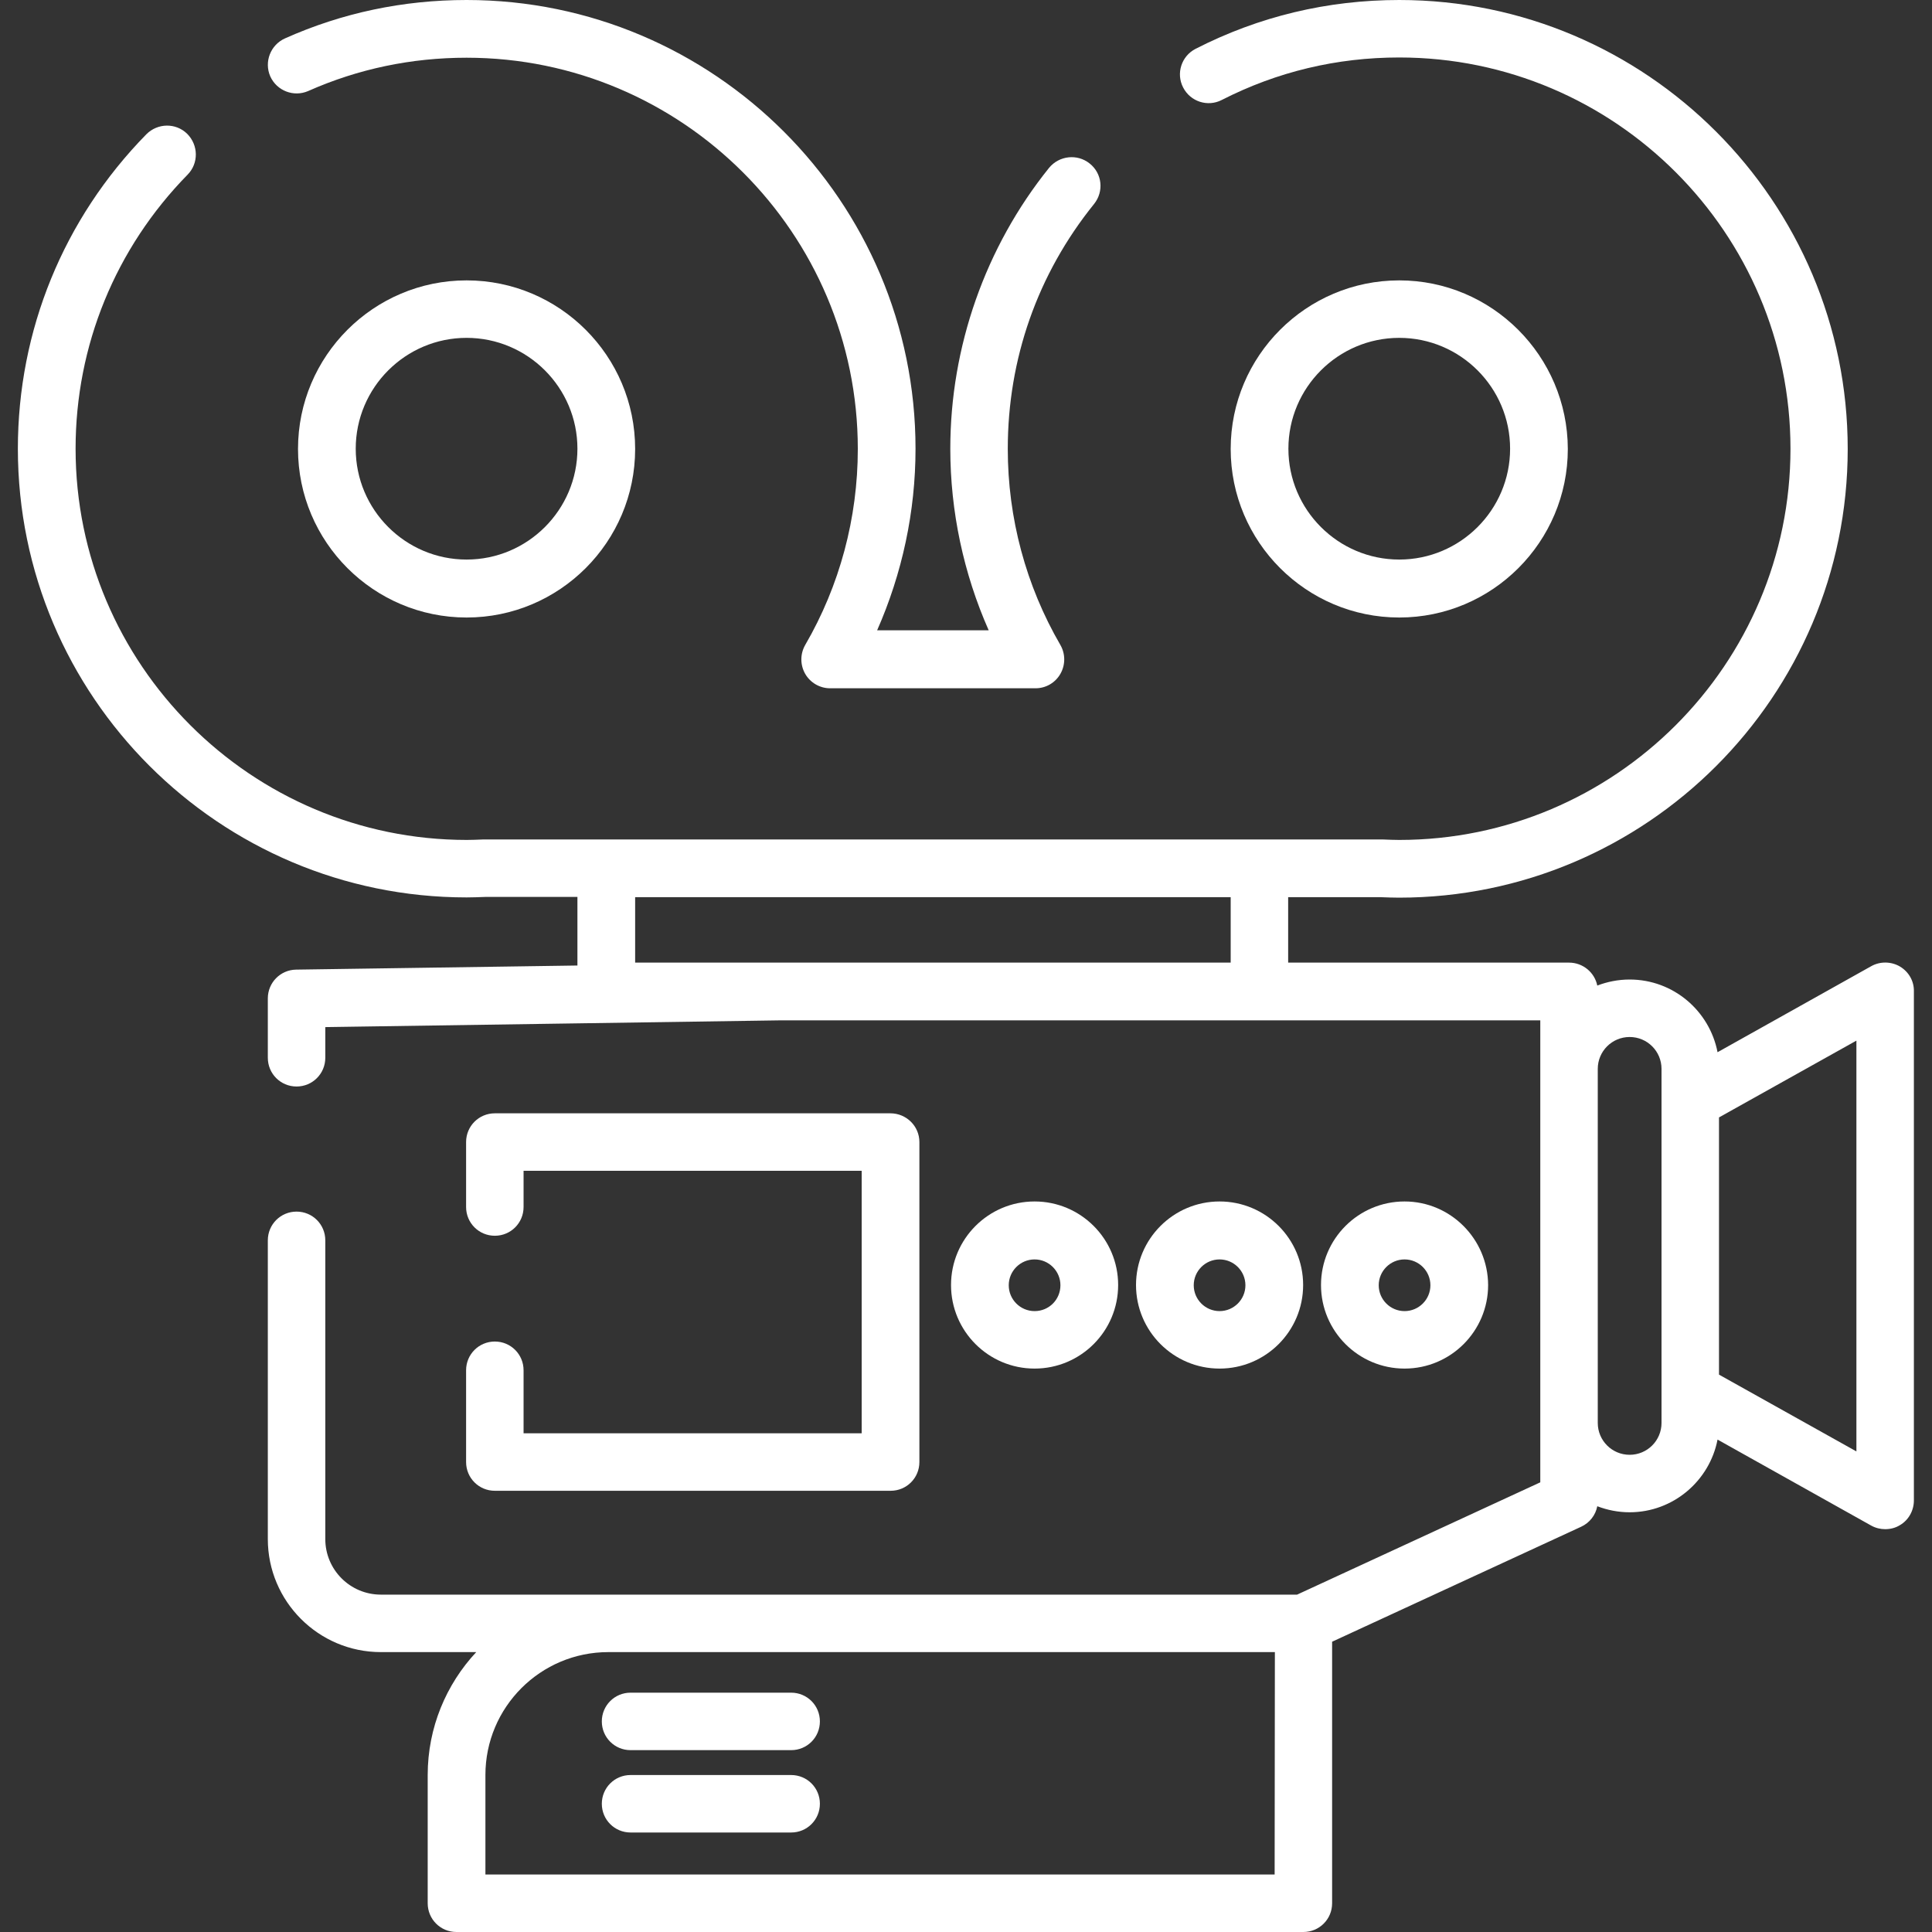 <?xml version="1.0" encoding="utf-8"?>
<!-- Generator: Adobe Illustrator 23.0.0, SVG Export Plug-In . SVG Version: 6.00 Build 0)  -->
<svg version="1.1" id="Capa_1" xmlns="http://www.w3.org/2000/svg" xmlns:xlink="http://www.w3.org/1999/xlink" x="0px" y="0px"
	 viewBox="0 0 800 800" style="enable-background:new 0 0 800 800;" xml:space="preserve">
<rect x="0" y="0" width="800" height="800" fill="#333333" stroke="none"/>
<style type="text/css">
	.st0{fill:#FFFFFF;}
</style>
<g>
	<g>
		<path class="st0" d="M327.6,700.9h-66.5c-6.6,0-11.9,5.3-11.9,11.9c0,6.6,5.3,11.9,11.9,11.9h66.5c6.6,0,11.9-5.3,11.9-11.9
			C339.5,706.2,334.2,700.9,327.6,700.9z"/>
	</g>
</g>
<g>
	<g>
		<path class="st0" d="M327.6,735h-66.5c-6.6,0-11.9,5.3-11.9,11.9s5.3,11.9,11.9,11.9h66.5c6.6,0,11.9-5.3,11.9-11.9
			S334.2,735,327.6,735z"/>
	</g>
</g>
<g>
	<g>
		<path class="st0" d="M579.4,116.1c-38.5,0-69.8,31.3-69.8,69.8s31.3,69.8,69.8,69.8c38.5,0,69.8-31.3,69.8-69.8
			C649.1,147.4,617.8,116.1,579.4,116.1z M579.4,231.7c-25.3,0-45.9-20.6-45.9-45.9s20.6-45.9,45.9-45.9c25.3,0,45.9,20.6,45.9,45.9
			C625.3,211.1,604.7,231.7,579.4,231.7z"/>
	</g>
</g>
<g>
	<g>
		<path class="st0" d="M193.2,116.1c-38.5,0-69.8,31.3-69.8,69.8s31.3,69.8,69.8,69.8s69.8-31.3,69.8-69.8
			C263,147.4,231.7,116.1,193.2,116.1z M193.2,231.7c-25.3,0-45.9-20.6-45.9-45.9s20.6-45.9,45.9-45.9s45.9,20.6,45.9,45.9
			C239.1,211.1,218.5,231.7,193.2,231.7z"/>
	</g>
</g>
<g>
	<g>
		<path class="st0" d="M786.7,400.2c-3.6-2.1-8.2-2.2-11.9-0.1l-63.6,35.6c-3.3-17.1-18.3-30.1-36.4-30.1c-4.7,0-9.2,0.9-13.4,2.5
			c-1.1-5.4-5.9-9.5-11.7-9.5H533.4v-27.1h38.2c2.8,0.1,5.3,0.2,7.7,0.2c102.5,0,185.8-83.4,185.8-185.8S681.8,0,579.4,0
			c-29.7,0-58.1,6.8-84.3,20.2c-5.9,3-8.2,10.2-5.2,16c3,5.9,10.2,8.2,16,5.2c22.9-11.7,47.6-17.6,73.5-17.6
			c89.3,0,162,72.7,162,162c0,89.3-72.7,162-162,162c-2.1,0-4.4-0.1-6.9-0.2c-0.2,0-0.3,0-0.5,0h-50.4H251.1h-50.4
			c-0.2,0-0.3,0-0.5,0c-2.5,0.1-4.8,0.2-6.9,0.2c-89.3,0-162-72.7-162-162c0-42.7,16.5-83,46.4-113.5c4.6-4.7,4.5-12.2-0.2-16.9
			c-4.7-4.6-12.2-4.5-16.9,0.2c-34.3,35-53.2,81.2-53.2,130.2c0,102.5,83.4,185.8,185.8,185.8c2.4,0,4.9-0.1,7.7-0.2h38.2v28.4
			l-116.5,1.7c-6.5,0.1-11.7,5.4-11.7,11.9V438c0,6.6,5.3,11.9,11.9,11.9c6.6,0,11.9-5.3,11.9-11.9v-12.7l188.7-2.8h198.1h116.3
			v20.2v146.5v24.6l-100.7,46.5H251.9h-94.2c-12.7,0-23-10.3-23-23V513.6c0-6.6-5.3-11.9-11.9-11.9c-6.6,0-11.9,5.3-11.9,11.9v123.7
			c0,25.8,21,46.8,46.8,46.8h39.5c-12.4,13.3-20.1,31.2-20.1,50.9v53.1c0,6.6,5.3,11.9,11.9,11.9h350.7c6.6,0,11.9-5.3,11.9-11.9
			V679.8l103.1-47.6c3.5-1.6,6-4.8,6.7-8.5c4.2,1.6,8.7,2.5,13.4,2.5c18,0,33.1-13,36.4-30.1l63.6,35.6c1.8,1,3.8,1.5,5.8,1.5
			c2.1,0,4.2-0.5,6-1.6c3.7-2.1,5.9-6.1,5.9-10.3V410.5C792.6,406.3,790.4,402.4,786.7,400.2z M509.6,398.6H323.4H263v-27.1h246.6
			V398.6z M527.8,776.2H201v-41.2c0-28.1,22.8-50.9,50.9-50.9h276L527.8,776.2L527.8,776.2z M688,455.7v120.5v13
			c0,7.3-5.9,13.2-13.2,13.2s-13.2-5.9-13.2-13.2V442.6c0-7.3,5.9-13.2,13.2-13.2s13.2,5.9,13.2,13.2V455.7z M768.7,601l-56.9-31.8
			V462.7l56.9-31.8L768.7,601L768.7,601z"/>
	</g>
</g>
<g>
	<g>
		<path class="st0" d="M368.7,461H204.9c-6.6,0-11.9,5.3-11.9,11.9v26.9c0,6.6,5.3,11.9,11.9,11.9s11.9-5.3,11.9-11.9v-15h140v108.7
			h-140v-26.1c0-6.6-5.3-11.9-11.9-11.9c-6.6,0-11.9,5.3-11.9,11.9v38c0,6.6,5.3,11.9,11.9,11.9h163.9c6.6,0,11.9-5.3,11.9-11.9
			V472.9C380.7,466.3,375.3,461,368.7,461z"/>
	</g>
</g>
<g>
	<g>
		<path class="st0" d="M428.4,497.5c-19.1,0-34.6,15.5-34.6,34.6c0,19.1,15.5,34.6,34.6,34.6c19.1,0,34.6-15.5,34.6-34.6
			C463,513,447.5,497.5,428.4,497.5z M428.4,542.9c-5.9,0-10.7-4.8-10.7-10.7c0-5.9,4.8-10.7,10.7-10.7s10.7,4.8,10.7,10.7
			S434.4,542.9,428.4,542.9z"/>
	</g>
</g>
<g>
	<g>
		<path class="st0" d="M505,497.5c-19.1,0-34.6,15.5-34.6,34.6c0,19.1,15.5,34.6,34.6,34.6c19.1,0,34.6-15.5,34.6-34.6
			C539.6,513,524.1,497.5,505,497.5z M505,542.9c-5.9,0-10.7-4.8-10.7-10.7c0-5.9,4.8-10.7,10.7-10.7c5.9,0,10.7,4.8,10.7,10.7
			S510.9,542.9,505,542.9z"/>
	</g>
</g>
<g>
	<g>
		<path class="st0" d="M581.6,497.5c-19.1,0-34.6,15.5-34.6,34.6c0,19.1,15.5,34.6,34.6,34.6c19.1,0,34.6-15.5,34.6-34.6
			C616.1,513,600.6,497.5,581.6,497.5z M581.6,542.9c-5.9,0-10.7-4.8-10.7-10.7c0-5.9,4.8-10.7,10.7-10.7c5.9,0,10.7,4.8,10.7,10.7
			S587.5,542.9,581.6,542.9z"/>
	</g>
</g>
<g>
	<g>
		<path class="st0" d="M451.2,67.7c-5.1-4.1-12.6-3.3-16.8,1.8c-26.4,32.8-40.9,74.1-40.9,116.3c0,26,5.5,51.7,15.9,75.2h-46.2
			c10.4-23.6,15.9-49.2,15.9-75.2C379.1,83.4,295.7,0,193.2,0C167,0,141.7,5.3,118,15.9c-6,2.7-8.7,9.7-6.1,15.7
			c2.7,6,9.7,8.7,15.7,6.1c20.7-9.2,42.8-13.8,65.6-13.8c89.3,0,162,72.7,162,162c0,28.6-7.5,56.6-21.8,81.2
			c-2.1,3.7-2.1,8.2,0,11.9c2.1,3.7,6.1,6,10.3,6h85.1c4.3,0,8.2-2.3,10.3-6c2.1-3.7,2.1-8.2,0-11.9c-14.3-24.6-21.8-52.6-21.8-81.2
			c0-37.3,12.3-72.4,35.7-101.4C457.2,79.3,456.4,71.8,451.2,67.7z"/>
	</g>
</g>
</svg>
